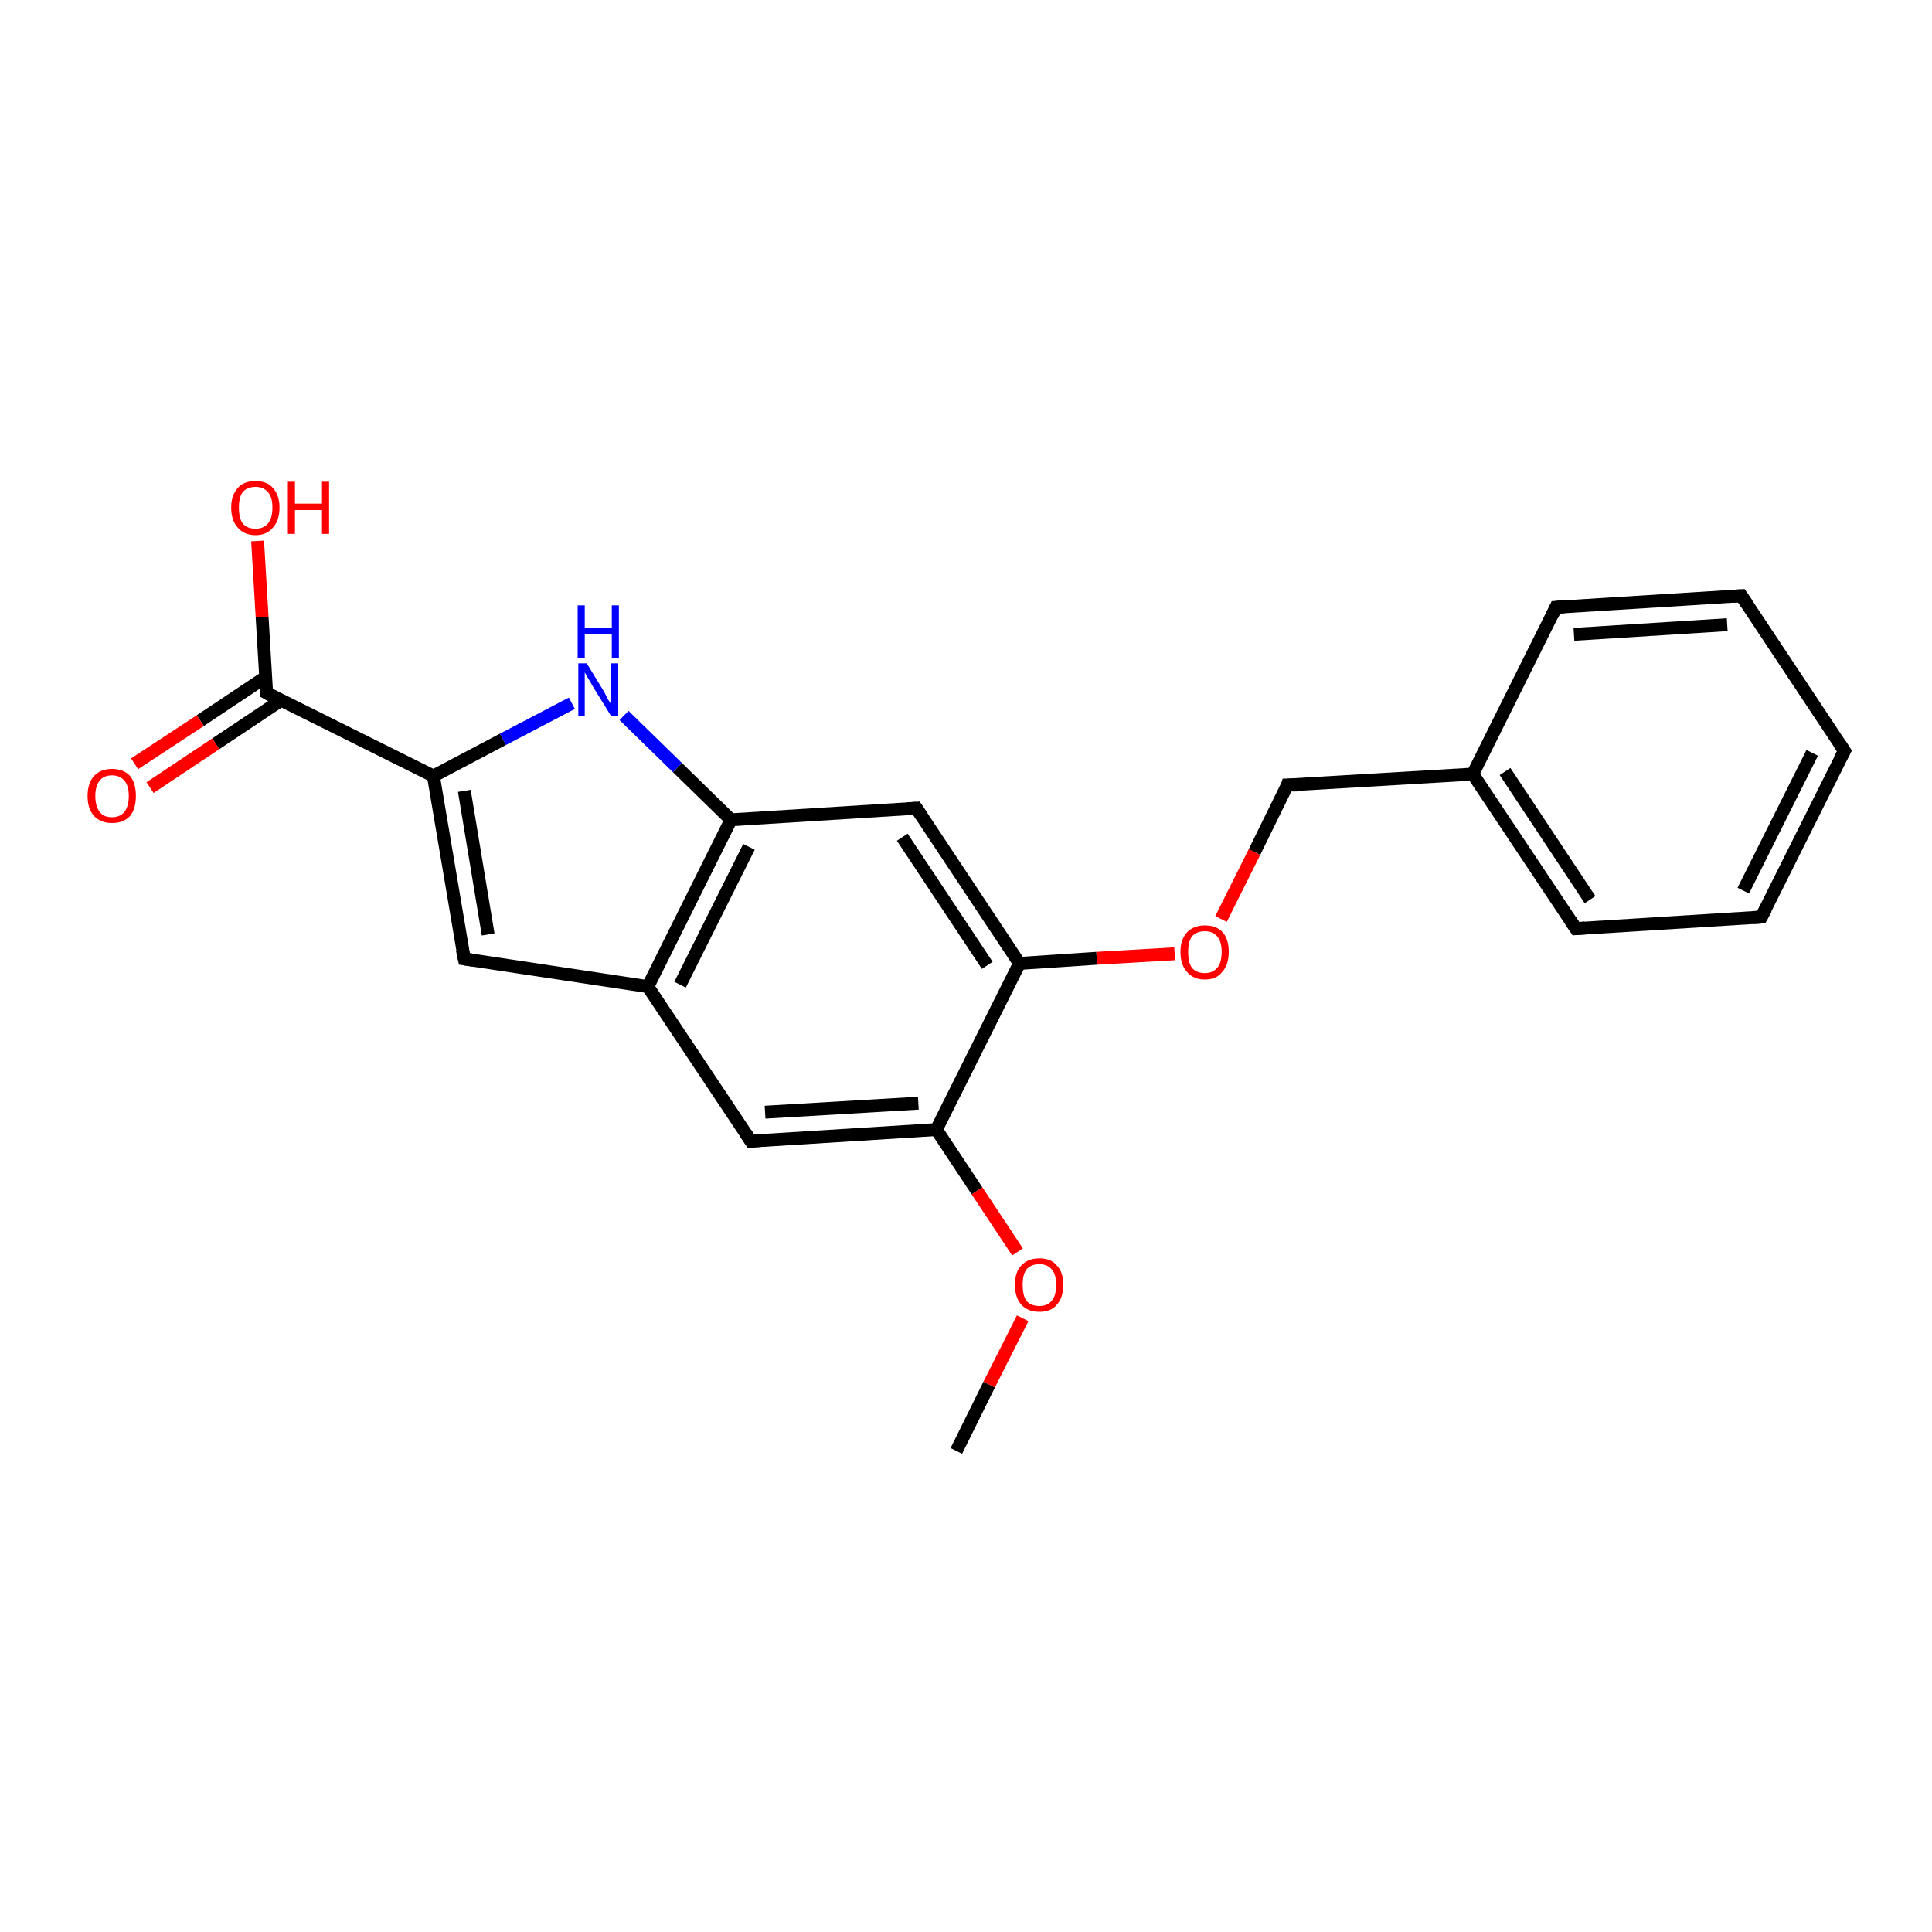 <?xml version='1.0' encoding='iso-8859-1'?>
<svg version='1.1' baseProfile='full'
              xmlns='http://www.w3.org/2000/svg'
                      xmlns:rdkit='http://www.rdkit.org/xml'
                      xmlns:xlink='http://www.w3.org/1999/xlink'
                  xml:space='preserve'
width='300px' height='300px' viewBox='0 0 300 300'>
<!-- END OF HEADER -->
<rect style='opacity:1.0;fill:#FFFFFF;stroke:none' width='300.0' height='300.0' x='0.0' y='0.0'> </rect>
<path class='bond-0 atom-0 atom-1' d='M 148.5,225.3 L 153.6,215.0' style='fill:none;fill-rule:evenodd;stroke:#000000;stroke-width:2.0px;stroke-linecap:butt;stroke-linejoin:miter;stroke-opacity:1' />
<path class='bond-0 atom-0 atom-1' d='M 153.6,215.0 L 158.8,204.7' style='fill:none;fill-rule:evenodd;stroke:#FF0000;stroke-width:2.0px;stroke-linecap:butt;stroke-linejoin:miter;stroke-opacity:1' />
<path class='bond-1 atom-1 atom-2' d='M 158.0,194.4 L 151.7,184.9' style='fill:none;fill-rule:evenodd;stroke:#FF0000;stroke-width:2.0px;stroke-linecap:butt;stroke-linejoin:miter;stroke-opacity:1' />
<path class='bond-1 atom-1 atom-2' d='M 151.7,184.9 L 145.4,175.4' style='fill:none;fill-rule:evenodd;stroke:#000000;stroke-width:2.0px;stroke-linecap:butt;stroke-linejoin:miter;stroke-opacity:1' />
<path class='bond-2 atom-2 atom-3' d='M 145.4,175.4 L 116.6,177.2' style='fill:none;fill-rule:evenodd;stroke:#000000;stroke-width:2.0px;stroke-linecap:butt;stroke-linejoin:miter;stroke-opacity:1' />
<path class='bond-2 atom-2 atom-3' d='M 142.6,171.3 L 118.8,172.7' style='fill:none;fill-rule:evenodd;stroke:#000000;stroke-width:2.0px;stroke-linecap:butt;stroke-linejoin:miter;stroke-opacity:1' />
<path class='bond-3 atom-3 atom-4' d='M 116.6,177.2 L 100.6,153.2' style='fill:none;fill-rule:evenodd;stroke:#000000;stroke-width:2.0px;stroke-linecap:butt;stroke-linejoin:miter;stroke-opacity:1' />
<path class='bond-4 atom-4 atom-5' d='M 100.6,153.2 L 72.1,148.9' style='fill:none;fill-rule:evenodd;stroke:#000000;stroke-width:2.0px;stroke-linecap:butt;stroke-linejoin:miter;stroke-opacity:1' />
<path class='bond-5 atom-5 atom-6' d='M 72.1,148.9 L 67.3,120.5' style='fill:none;fill-rule:evenodd;stroke:#000000;stroke-width:2.0px;stroke-linecap:butt;stroke-linejoin:miter;stroke-opacity:1' />
<path class='bond-5 atom-5 atom-6' d='M 75.8,145.1 L 72.1,122.8' style='fill:none;fill-rule:evenodd;stroke:#000000;stroke-width:2.0px;stroke-linecap:butt;stroke-linejoin:miter;stroke-opacity:1' />
<path class='bond-6 atom-6 atom-7' d='M 67.3,120.5 L 78.1,114.8' style='fill:none;fill-rule:evenodd;stroke:#000000;stroke-width:2.0px;stroke-linecap:butt;stroke-linejoin:miter;stroke-opacity:1' />
<path class='bond-6 atom-6 atom-7' d='M 78.1,114.8 L 88.8,109.2' style='fill:none;fill-rule:evenodd;stroke:#0000FF;stroke-width:2.0px;stroke-linecap:butt;stroke-linejoin:miter;stroke-opacity:1' />
<path class='bond-7 atom-7 atom-8' d='M 96.9,111.1 L 105.2,119.2' style='fill:none;fill-rule:evenodd;stroke:#0000FF;stroke-width:2.0px;stroke-linecap:butt;stroke-linejoin:miter;stroke-opacity:1' />
<path class='bond-7 atom-7 atom-8' d='M 105.2,119.2 L 113.5,127.3' style='fill:none;fill-rule:evenodd;stroke:#000000;stroke-width:2.0px;stroke-linecap:butt;stroke-linejoin:miter;stroke-opacity:1' />
<path class='bond-8 atom-8 atom-9' d='M 113.5,127.3 L 142.3,125.5' style='fill:none;fill-rule:evenodd;stroke:#000000;stroke-width:2.0px;stroke-linecap:butt;stroke-linejoin:miter;stroke-opacity:1' />
<path class='bond-9 atom-9 atom-10' d='M 142.3,125.5 L 158.3,149.6' style='fill:none;fill-rule:evenodd;stroke:#000000;stroke-width:2.0px;stroke-linecap:butt;stroke-linejoin:miter;stroke-opacity:1' />
<path class='bond-9 atom-9 atom-10' d='M 140.1,130.0 L 153.3,149.9' style='fill:none;fill-rule:evenodd;stroke:#000000;stroke-width:2.0px;stroke-linecap:butt;stroke-linejoin:miter;stroke-opacity:1' />
<path class='bond-10 atom-10 atom-11' d='M 158.3,149.6 L 170.3,148.8' style='fill:none;fill-rule:evenodd;stroke:#000000;stroke-width:2.0px;stroke-linecap:butt;stroke-linejoin:miter;stroke-opacity:1' />
<path class='bond-10 atom-10 atom-11' d='M 170.3,148.8 L 182.4,148.1' style='fill:none;fill-rule:evenodd;stroke:#FF0000;stroke-width:2.0px;stroke-linecap:butt;stroke-linejoin:miter;stroke-opacity:1' />
<path class='bond-11 atom-11 atom-12' d='M 189.6,142.7 L 194.8,132.3' style='fill:none;fill-rule:evenodd;stroke:#FF0000;stroke-width:2.0px;stroke-linecap:butt;stroke-linejoin:miter;stroke-opacity:1' />
<path class='bond-11 atom-11 atom-12' d='M 194.8,132.3 L 199.9,121.9' style='fill:none;fill-rule:evenodd;stroke:#000000;stroke-width:2.0px;stroke-linecap:butt;stroke-linejoin:miter;stroke-opacity:1' />
<path class='bond-12 atom-12 atom-13' d='M 199.9,121.9 L 228.7,120.2' style='fill:none;fill-rule:evenodd;stroke:#000000;stroke-width:2.0px;stroke-linecap:butt;stroke-linejoin:miter;stroke-opacity:1' />
<path class='bond-13 atom-13 atom-14' d='M 228.7,120.2 L 244.7,144.2' style='fill:none;fill-rule:evenodd;stroke:#000000;stroke-width:2.0px;stroke-linecap:butt;stroke-linejoin:miter;stroke-opacity:1' />
<path class='bond-13 atom-13 atom-14' d='M 233.7,119.8 L 246.9,139.7' style='fill:none;fill-rule:evenodd;stroke:#000000;stroke-width:2.0px;stroke-linecap:butt;stroke-linejoin:miter;stroke-opacity:1' />
<path class='bond-14 atom-14 atom-15' d='M 244.7,144.2 L 273.5,142.4' style='fill:none;fill-rule:evenodd;stroke:#000000;stroke-width:2.0px;stroke-linecap:butt;stroke-linejoin:miter;stroke-opacity:1' />
<path class='bond-15 atom-15 atom-16' d='M 273.5,142.4 L 286.4,116.6' style='fill:none;fill-rule:evenodd;stroke:#000000;stroke-width:2.0px;stroke-linecap:butt;stroke-linejoin:miter;stroke-opacity:1' />
<path class='bond-15 atom-15 atom-16' d='M 270.7,138.3 L 281.4,116.9' style='fill:none;fill-rule:evenodd;stroke:#000000;stroke-width:2.0px;stroke-linecap:butt;stroke-linejoin:miter;stroke-opacity:1' />
<path class='bond-16 atom-16 atom-17' d='M 286.4,116.6 L 270.4,92.5' style='fill:none;fill-rule:evenodd;stroke:#000000;stroke-width:2.0px;stroke-linecap:butt;stroke-linejoin:miter;stroke-opacity:1' />
<path class='bond-17 atom-17 atom-18' d='M 270.4,92.5 L 241.6,94.3' style='fill:none;fill-rule:evenodd;stroke:#000000;stroke-width:2.0px;stroke-linecap:butt;stroke-linejoin:miter;stroke-opacity:1' />
<path class='bond-17 atom-17 atom-18' d='M 268.2,97.0 L 244.4,98.5' style='fill:none;fill-rule:evenodd;stroke:#000000;stroke-width:2.0px;stroke-linecap:butt;stroke-linejoin:miter;stroke-opacity:1' />
<path class='bond-18 atom-6 atom-19' d='M 67.3,120.5 L 41.4,107.6' style='fill:none;fill-rule:evenodd;stroke:#000000;stroke-width:2.0px;stroke-linecap:butt;stroke-linejoin:miter;stroke-opacity:1' />
<path class='bond-19 atom-19 atom-20' d='M 41.4,107.6 L 40.7,95.8' style='fill:none;fill-rule:evenodd;stroke:#000000;stroke-width:2.0px;stroke-linecap:butt;stroke-linejoin:miter;stroke-opacity:1' />
<path class='bond-19 atom-19 atom-20' d='M 40.7,95.8 L 40.0,84.0' style='fill:none;fill-rule:evenodd;stroke:#FF0000;stroke-width:2.0px;stroke-linecap:butt;stroke-linejoin:miter;stroke-opacity:1' />
<path class='bond-20 atom-19 atom-21' d='M 41.3,105.1 L 31.1,111.9' style='fill:none;fill-rule:evenodd;stroke:#000000;stroke-width:2.0px;stroke-linecap:butt;stroke-linejoin:miter;stroke-opacity:1' />
<path class='bond-20 atom-19 atom-21' d='M 31.1,111.9 L 20.9,118.6' style='fill:none;fill-rule:evenodd;stroke:#FF0000;stroke-width:2.0px;stroke-linecap:butt;stroke-linejoin:miter;stroke-opacity:1' />
<path class='bond-20 atom-19 atom-21' d='M 43.7,108.7 L 33.5,115.5' style='fill:none;fill-rule:evenodd;stroke:#000000;stroke-width:2.0px;stroke-linecap:butt;stroke-linejoin:miter;stroke-opacity:1' />
<path class='bond-20 atom-19 atom-21' d='M 33.5,115.5 L 23.3,122.3' style='fill:none;fill-rule:evenodd;stroke:#FF0000;stroke-width:2.0px;stroke-linecap:butt;stroke-linejoin:miter;stroke-opacity:1' />
<path class='bond-21 atom-10 atom-2' d='M 158.3,149.6 L 145.4,175.4' style='fill:none;fill-rule:evenodd;stroke:#000000;stroke-width:2.0px;stroke-linecap:butt;stroke-linejoin:miter;stroke-opacity:1' />
<path class='bond-22 atom-18 atom-13' d='M 241.6,94.3 L 228.7,120.2' style='fill:none;fill-rule:evenodd;stroke:#000000;stroke-width:2.0px;stroke-linecap:butt;stroke-linejoin:miter;stroke-opacity:1' />
<path class='bond-23 atom-8 atom-4' d='M 113.5,127.3 L 100.6,153.2' style='fill:none;fill-rule:evenodd;stroke:#000000;stroke-width:2.0px;stroke-linecap:butt;stroke-linejoin:miter;stroke-opacity:1' />
<path class='bond-23 atom-8 atom-4' d='M 116.3,131.5 L 105.6,152.9' style='fill:none;fill-rule:evenodd;stroke:#000000;stroke-width:2.0px;stroke-linecap:butt;stroke-linejoin:miter;stroke-opacity:1' />
<path d='M 118.0,177.1 L 116.6,177.2 L 115.8,176.0' style='fill:none;stroke:#000000;stroke-width:2.0px;stroke-linecap:butt;stroke-linejoin:miter;stroke-opacity:1;' />
<path d='M 73.5,149.1 L 72.1,148.9 L 71.8,147.5' style='fill:none;stroke:#000000;stroke-width:2.0px;stroke-linecap:butt;stroke-linejoin:miter;stroke-opacity:1;' />
<path d='M 140.9,125.6 L 142.3,125.5 L 143.1,126.7' style='fill:none;stroke:#000000;stroke-width:2.0px;stroke-linecap:butt;stroke-linejoin:miter;stroke-opacity:1;' />
<path d='M 199.7,122.5 L 199.9,121.9 L 201.4,121.9' style='fill:none;stroke:#000000;stroke-width:2.0px;stroke-linecap:butt;stroke-linejoin:miter;stroke-opacity:1;' />
<path d='M 243.9,143.0 L 244.7,144.2 L 246.1,144.1' style='fill:none;stroke:#000000;stroke-width:2.0px;stroke-linecap:butt;stroke-linejoin:miter;stroke-opacity:1;' />
<path d='M 272.1,142.5 L 273.5,142.4 L 274.2,141.1' style='fill:none;stroke:#000000;stroke-width:2.0px;stroke-linecap:butt;stroke-linejoin:miter;stroke-opacity:1;' />
<path d='M 285.7,117.9 L 286.4,116.6 L 285.6,115.4' style='fill:none;stroke:#000000;stroke-width:2.0px;stroke-linecap:butt;stroke-linejoin:miter;stroke-opacity:1;' />
<path d='M 271.2,93.7 L 270.4,92.5 L 269.0,92.6' style='fill:none;stroke:#000000;stroke-width:2.0px;stroke-linecap:butt;stroke-linejoin:miter;stroke-opacity:1;' />
<path d='M 243.0,94.2 L 241.6,94.3 L 241.0,95.6' style='fill:none;stroke:#000000;stroke-width:2.0px;stroke-linecap:butt;stroke-linejoin:miter;stroke-opacity:1;' />
<path d='M 42.7,108.3 L 41.4,107.6 L 41.4,107.0' style='fill:none;stroke:#000000;stroke-width:2.0px;stroke-linecap:butt;stroke-linejoin:miter;stroke-opacity:1;' />
<path class='atom-1' d='M 157.6 199.5
Q 157.6 197.5, 158.6 196.5
Q 159.6 195.4, 161.4 195.4
Q 163.2 195.4, 164.1 196.5
Q 165.1 197.5, 165.1 199.5
Q 165.1 201.5, 164.1 202.6
Q 163.2 203.7, 161.4 203.7
Q 159.6 203.7, 158.6 202.6
Q 157.6 201.5, 157.6 199.5
M 161.4 202.8
Q 162.6 202.8, 163.3 202.0
Q 164.0 201.2, 164.0 199.5
Q 164.0 197.9, 163.3 197.1
Q 162.6 196.3, 161.4 196.3
Q 160.1 196.3, 159.4 197.1
Q 158.8 197.9, 158.8 199.5
Q 158.8 201.2, 159.4 202.0
Q 160.1 202.8, 161.4 202.8
' fill='#FF0000'/>
<path class='atom-7' d='M 91.1 103.0
L 93.8 107.4
Q 94.0 107.8, 94.4 108.6
Q 94.9 109.3, 94.9 109.4
L 94.9 103.0
L 96.0 103.0
L 96.0 111.2
L 94.9 111.2
L 92.0 106.5
Q 91.7 105.9, 91.3 105.3
Q 90.9 104.6, 90.8 104.4
L 90.8 111.2
L 89.8 111.2
L 89.8 103.0
L 91.1 103.0
' fill='#0000FF'/>
<path class='atom-7' d='M 89.7 94.0
L 90.8 94.0
L 90.8 97.5
L 95.0 97.5
L 95.0 94.0
L 96.1 94.0
L 96.1 102.2
L 95.0 102.2
L 95.0 98.4
L 90.8 98.4
L 90.8 102.2
L 89.7 102.2
L 89.7 94.0
' fill='#0000FF'/>
<path class='atom-11' d='M 183.3 147.8
Q 183.3 145.9, 184.3 144.8
Q 185.3 143.7, 187.1 143.7
Q 188.9 143.7, 189.9 144.8
Q 190.8 145.9, 190.8 147.8
Q 190.8 149.8, 189.8 150.9
Q 188.9 152.1, 187.1 152.1
Q 185.3 152.1, 184.3 150.9
Q 183.3 149.8, 183.3 147.8
M 187.1 151.1
Q 188.3 151.1, 189.0 150.3
Q 189.7 149.5, 189.7 147.8
Q 189.7 146.2, 189.0 145.4
Q 188.3 144.6, 187.1 144.6
Q 185.8 144.6, 185.1 145.4
Q 184.5 146.2, 184.5 147.8
Q 184.5 149.5, 185.1 150.3
Q 185.8 151.1, 187.1 151.1
' fill='#FF0000'/>
<path class='atom-20' d='M 35.9 78.8
Q 35.9 76.9, 36.9 75.8
Q 37.8 74.7, 39.7 74.7
Q 41.5 74.7, 42.4 75.8
Q 43.4 76.9, 43.4 78.8
Q 43.4 80.8, 42.4 81.9
Q 41.4 83.1, 39.7 83.1
Q 37.9 83.1, 36.9 81.9
Q 35.9 80.8, 35.9 78.8
M 39.7 82.1
Q 40.9 82.1, 41.6 81.3
Q 42.3 80.5, 42.3 78.8
Q 42.3 77.2, 41.6 76.4
Q 40.9 75.6, 39.7 75.6
Q 38.4 75.6, 37.7 76.4
Q 37.1 77.2, 37.1 78.8
Q 37.1 80.5, 37.7 81.3
Q 38.4 82.1, 39.7 82.1
' fill='#FF0000'/>
<path class='atom-20' d='M 44.7 74.8
L 45.8 74.8
L 45.8 78.2
L 50.0 78.2
L 50.0 74.8
L 51.1 74.8
L 51.1 82.9
L 50.0 82.9
L 50.0 79.2
L 45.8 79.2
L 45.8 82.9
L 44.7 82.9
L 44.7 74.8
' fill='#FF0000'/>
<path class='atom-21' d='M 13.6 123.6
Q 13.6 121.6, 14.6 120.5
Q 15.6 119.4, 17.4 119.4
Q 19.2 119.4, 20.2 120.5
Q 21.1 121.6, 21.1 123.6
Q 21.1 125.6, 20.2 126.7
Q 19.2 127.8, 17.4 127.8
Q 15.6 127.8, 14.6 126.7
Q 13.6 125.6, 13.6 123.6
M 17.4 126.9
Q 18.6 126.9, 19.3 126.1
Q 20.0 125.2, 20.0 123.6
Q 20.0 122.0, 19.3 121.2
Q 18.6 120.4, 17.4 120.4
Q 16.1 120.4, 15.5 121.2
Q 14.8 122.0, 14.8 123.6
Q 14.8 125.2, 15.5 126.1
Q 16.1 126.9, 17.4 126.9
' fill='#FF0000'/>
</svg>
